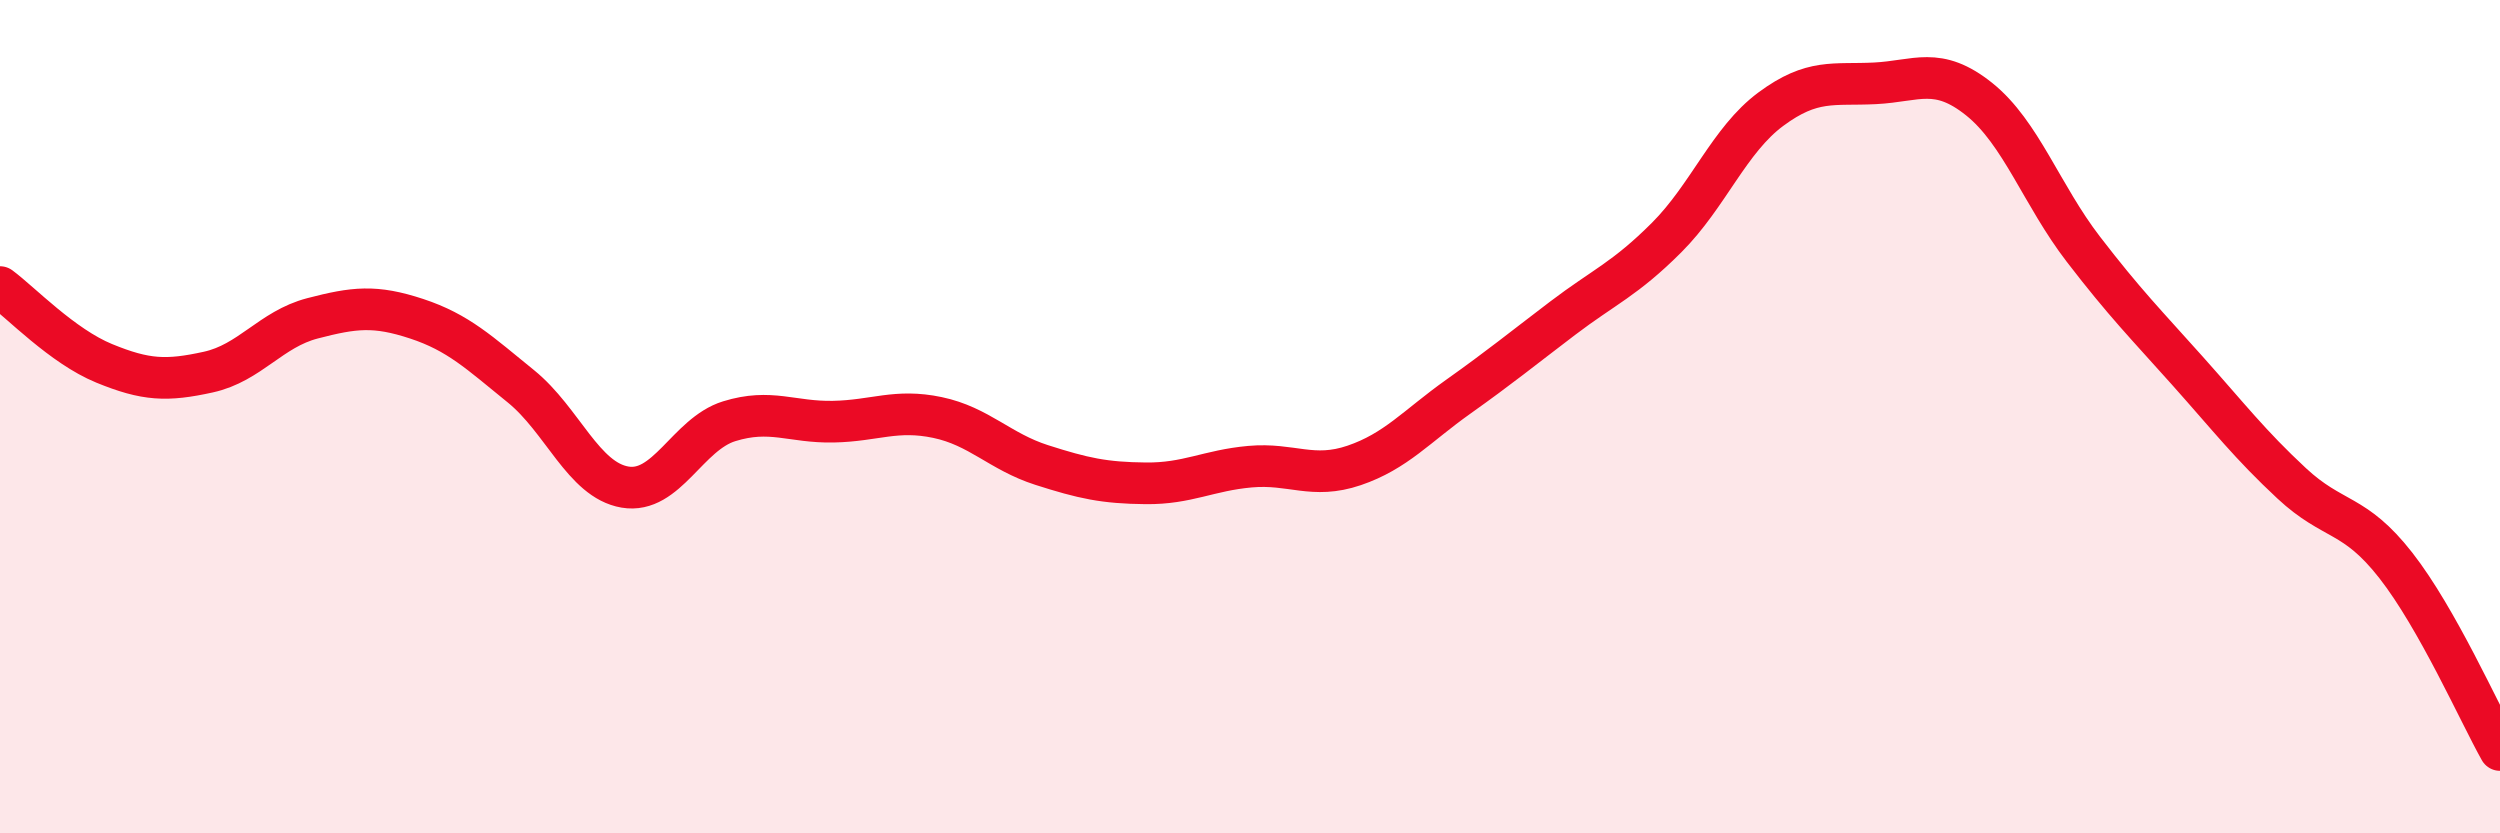 
    <svg width="60" height="20" viewBox="0 0 60 20" xmlns="http://www.w3.org/2000/svg">
      <path
        d="M 0,6.89 C 0.5,7.26 1.5,8.31 2.5,8.72 C 3.5,9.13 4,9.15 5,8.93 C 6,8.71 6.5,7.9 7.5,7.64 C 8.5,7.38 9,7.32 10,7.65 C 11,7.98 11.5,8.46 12.5,9.27 C 13.5,10.08 14,11.52 15,11.69 C 16,11.86 16.5,10.42 17.5,10.11 C 18.5,9.8 19,10.14 20,10.12 C 21,10.1 21.5,9.81 22.5,10.02 C 23.5,10.23 24,10.84 25,11.16 C 26,11.48 26.5,11.59 27.5,11.6 C 28.5,11.61 29,11.29 30,11.2 C 31,11.11 31.5,11.51 32.5,11.17 C 33.5,10.83 34,10.23 35,9.52 C 36,8.81 36.5,8.4 37.5,7.64 C 38.5,6.88 39,6.7 40,5.7 C 41,4.7 41.5,3.36 42.5,2.62 C 43.5,1.88 44,2.05 45,2 C 46,1.95 46.5,1.58 47.5,2.38 C 48.5,3.18 49,4.68 50,5.98 C 51,7.28 51.5,7.78 52.5,8.9 C 53.5,10.02 54,10.67 55,11.6 C 56,12.53 56.5,12.29 57.5,13.57 C 58.5,14.85 59.5,17.11 60,18L60 20L0 20Z"
        fill="#EB0A25"
        opacity="0.1"
        stroke-linecap="round"
        stroke-linejoin="round"
      />
      <path
        d="M 0,6.89 C 0.5,7.26 1.5,8.31 2.5,8.72 C 3.5,9.13 4,9.15 5,8.93 C 6,8.71 6.5,7.9 7.5,7.64 C 8.5,7.38 9,7.32 10,7.65 C 11,7.98 11.5,8.46 12.5,9.27 C 13.5,10.08 14,11.52 15,11.69 C 16,11.86 16.5,10.42 17.5,10.11 C 18.5,9.8 19,10.14 20,10.12 C 21,10.1 21.5,9.81 22.5,10.02 C 23.5,10.23 24,10.84 25,11.16 C 26,11.48 26.5,11.59 27.5,11.6 C 28.5,11.61 29,11.29 30,11.2 C 31,11.11 31.5,11.51 32.5,11.17 C 33.5,10.83 34,10.23 35,9.52 C 36,8.81 36.5,8.4 37.5,7.64 C 38.5,6.88 39,6.7 40,5.7 C 41,4.7 41.5,3.36 42.5,2.62 C 43.5,1.88 44,2.05 45,2 C 46,1.95 46.5,1.58 47.5,2.38 C 48.5,3.18 49,4.68 50,5.98 C 51,7.28 51.5,7.78 52.5,8.9 C 53.5,10.02 54,10.67 55,11.6 C 56,12.53 56.5,12.29 57.5,13.57 C 58.5,14.85 59.5,17.11 60,18"
        stroke="#EB0A25"
        stroke-width="1"
        fill="none"
        stroke-linecap="round"
        stroke-linejoin="round"
      />
    </svg>
  